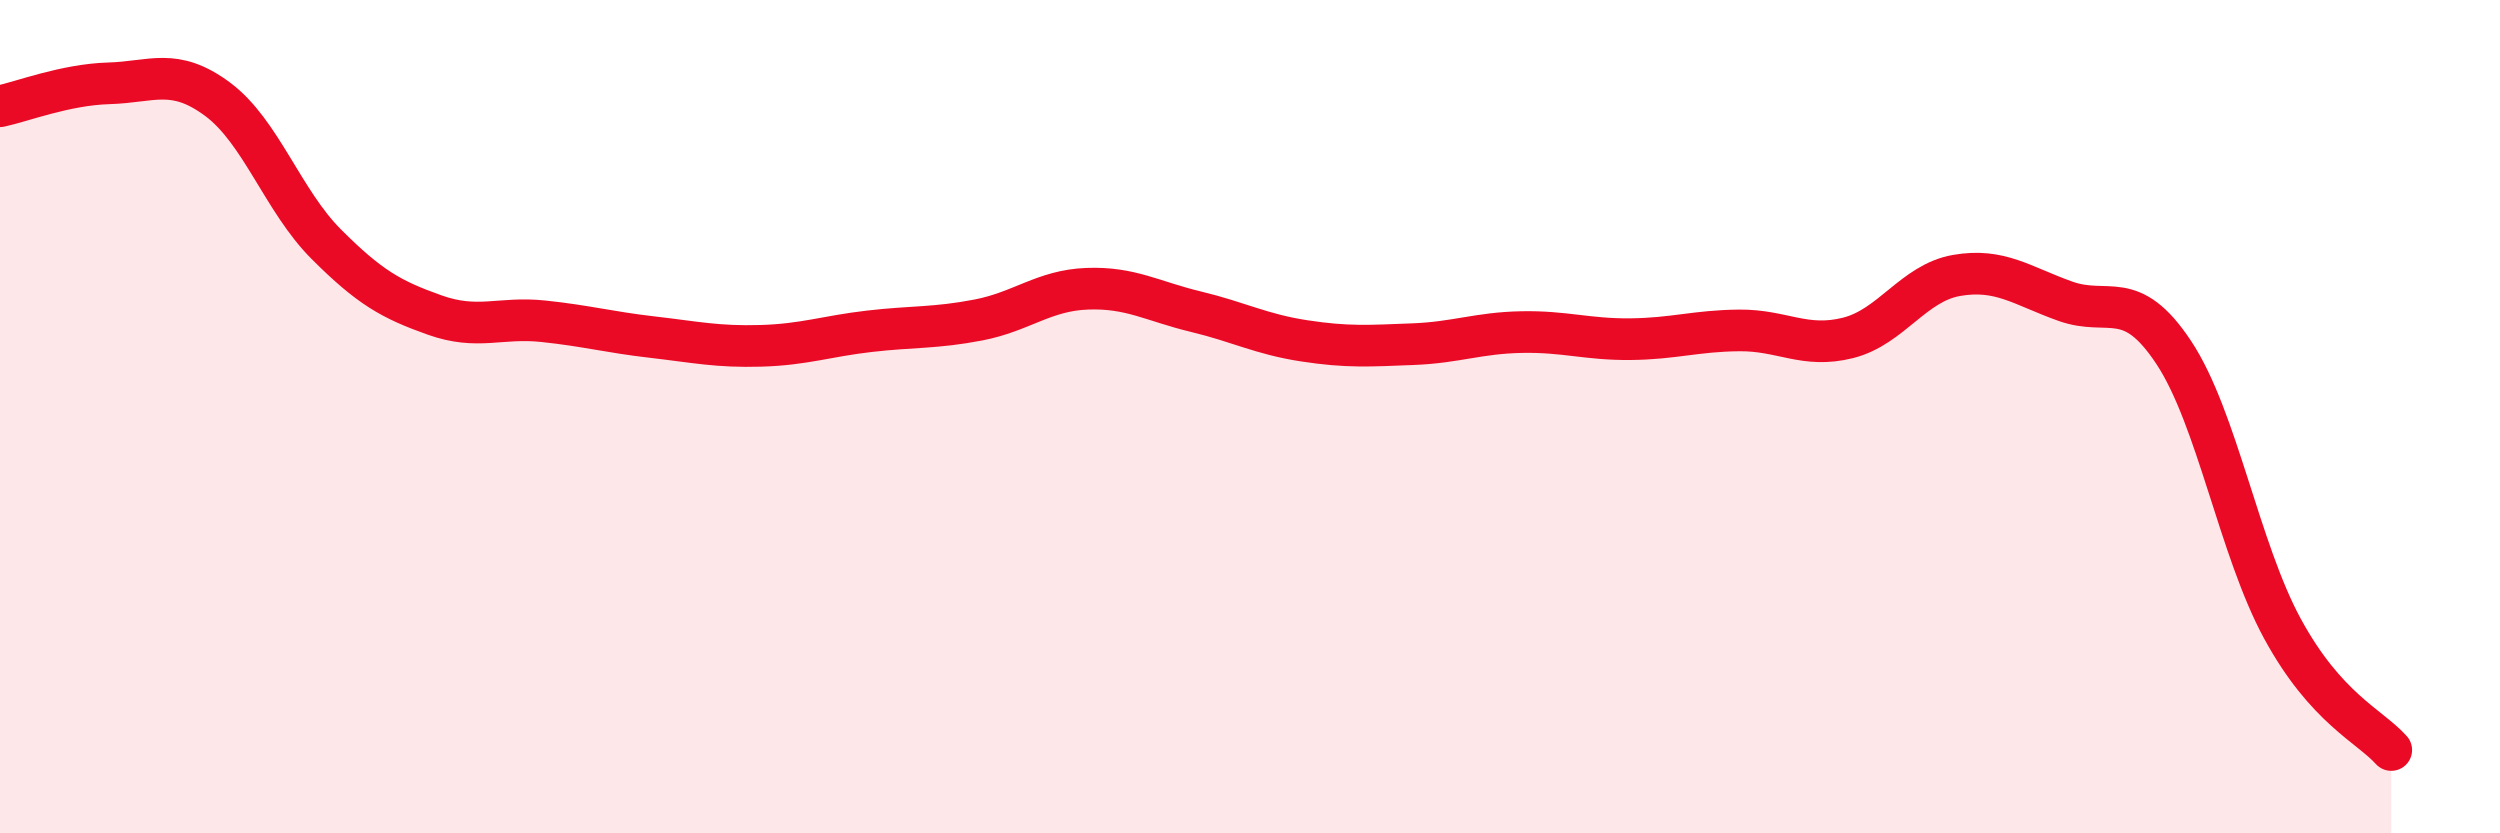 
    <svg width="60" height="20" viewBox="0 0 60 20" xmlns="http://www.w3.org/2000/svg">
      <path
        d="M 0,2.55 C 0.52,2.44 1.57,2.03 2.61,2 C 3.65,1.97 4.18,1.61 5.22,2.38 C 6.26,3.15 6.79,4.82 7.83,5.86 C 8.87,6.9 9.39,7.19 10.43,7.56 C 11.47,7.93 12,7.6 13.04,7.71 C 14.08,7.82 14.61,7.97 15.65,8.09 C 16.69,8.21 17.22,8.33 18.26,8.3 C 19.3,8.27 19.83,8.07 20.87,7.95 C 21.91,7.83 22.44,7.88 23.48,7.68 C 24.52,7.48 25.05,6.97 26.09,6.93 C 27.13,6.89 27.66,7.23 28.7,7.48 C 29.74,7.73 30.26,8.02 31.3,8.18 C 32.34,8.34 32.87,8.3 33.91,8.26 C 34.95,8.22 35.48,7.99 36.52,7.97 C 37.56,7.95 38.09,8.15 39.13,8.14 C 40.17,8.13 40.7,7.94 41.74,7.93 C 42.78,7.92 43.31,8.37 44.35,8.11 C 45.39,7.85 45.92,6.79 46.96,6.61 C 48,6.43 48.53,6.86 49.57,7.23 C 50.61,7.6 51.13,6.89 52.17,8.46 C 53.21,10.03 53.74,13.18 54.78,15.09 C 55.82,17 56.87,17.42 57.39,18L57.39 20L0 20Z"
        fill="#EB0A25"
        opacity="0.1"
        stroke-linecap="round"
        stroke-linejoin="round"
      />
      <path
        d="M 0,2.55 C 0.52,2.44 1.57,2.03 2.61,2 C 3.65,1.97 4.18,1.61 5.22,2.38 C 6.26,3.15 6.79,4.82 7.83,5.86 C 8.87,6.9 9.39,7.19 10.43,7.56 C 11.47,7.93 12,7.6 13.04,7.71 C 14.08,7.82 14.61,7.97 15.65,8.09 C 16.69,8.21 17.22,8.33 18.26,8.3 C 19.3,8.27 19.83,8.07 20.87,7.95 C 21.91,7.83 22.44,7.88 23.48,7.68 C 24.52,7.48 25.05,6.97 26.09,6.93 C 27.13,6.89 27.66,7.23 28.7,7.48 C 29.74,7.73 30.26,8.02 31.3,8.18 C 32.34,8.34 32.87,8.3 33.91,8.26 C 34.95,8.22 35.48,7.99 36.52,7.97 C 37.56,7.95 38.09,8.15 39.13,8.14 C 40.17,8.13 40.7,7.94 41.74,7.93 C 42.78,7.92 43.31,8.37 44.35,8.11 C 45.39,7.85 45.92,6.79 46.96,6.61 C 48,6.43 48.53,6.86 49.57,7.23 C 50.61,7.6 51.13,6.89 52.17,8.46 C 53.21,10.03 53.74,13.18 54.78,15.09 C 55.82,17 56.87,17.42 57.39,18"
        stroke="#EB0A25"
        stroke-width="1"
        fill="none"
        stroke-linecap="round"
        stroke-linejoin="round"
      />
    </svg>
  